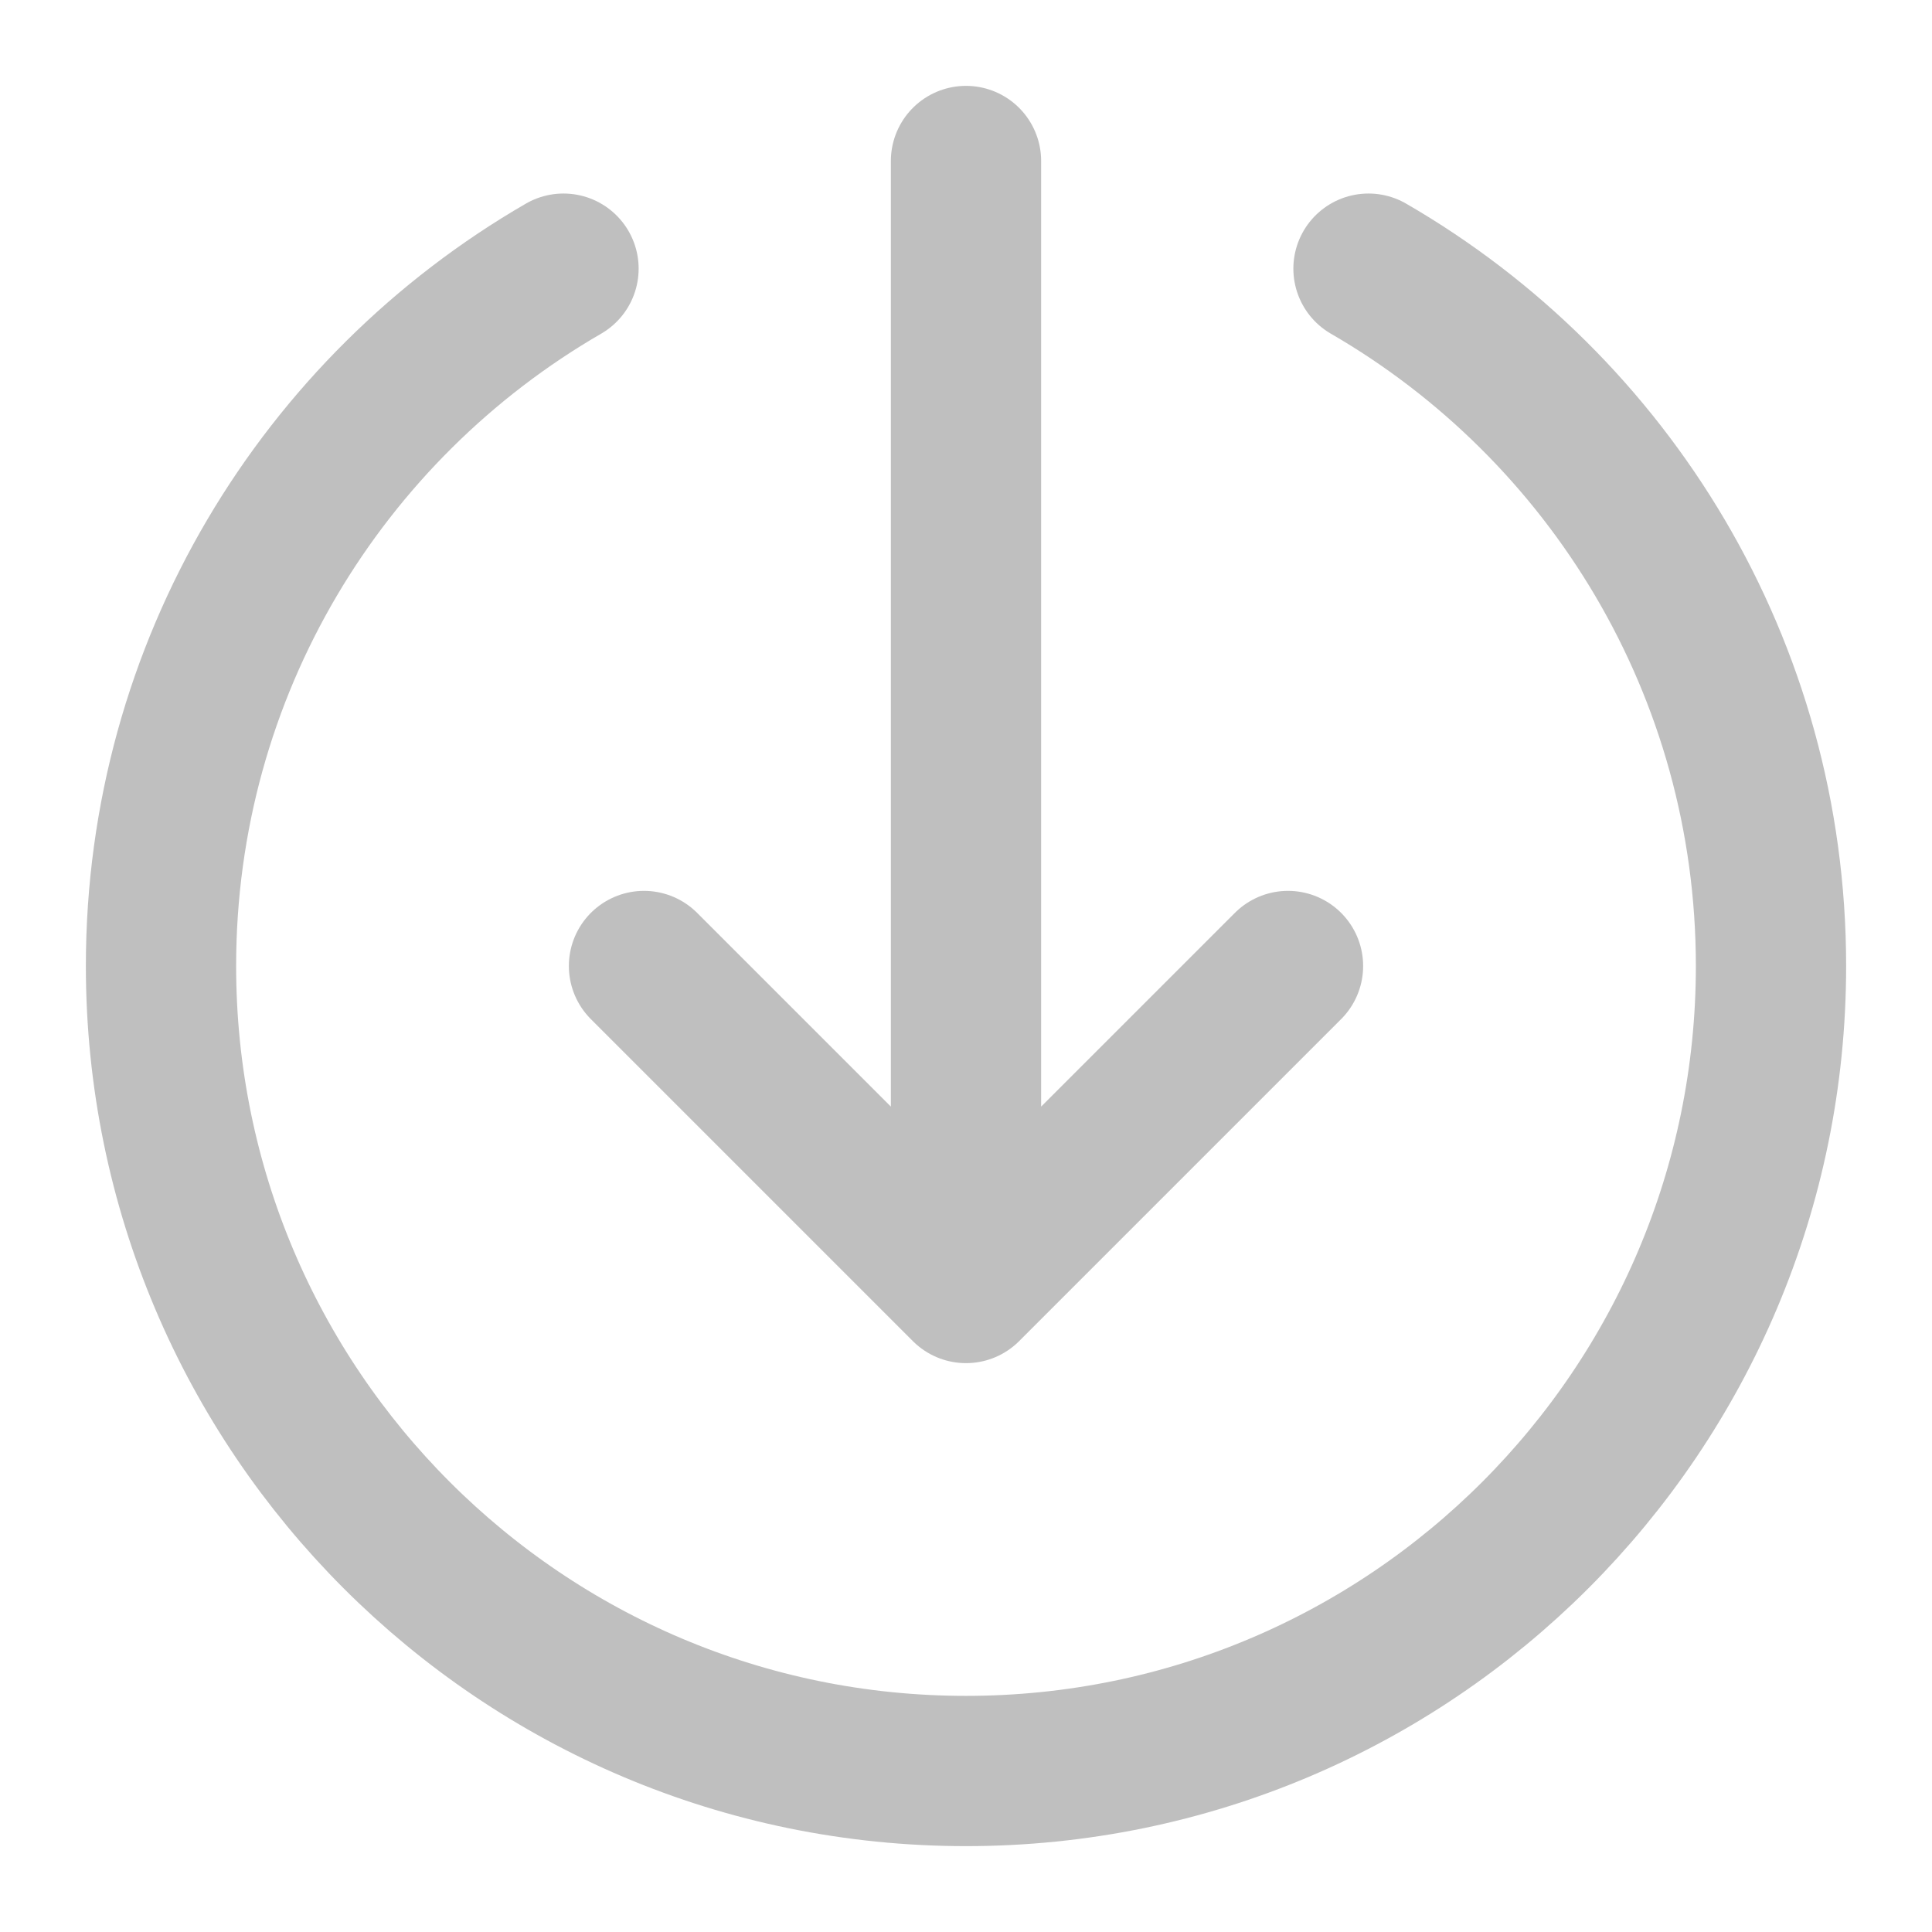 <svg width="18" height="18" viewBox="0 0 18 18" fill="none" xmlns="http://www.w3.org/2000/svg">
<g clip-path="url(#clip0_15460_220459)">
<path d="M12.75 2.503C14.992 3.8 16.5 6.224 16.5 9C16.5 13.142 13.142 16.5 9 16.5C4.858 16.5 1.5 13.142 1.5 9C1.5 6.224 3.008 3.8 5.25 2.503M6 9L9 12M9 12L12 9M9 12V1.5" stroke="#BFBFBF" stroke-width="1.4" stroke-linecap="round" stroke-linejoin="round"/>
</g>
<defs>
<clipPath id="clip0_15460_220459">
<rect width="18" height="18" fill="white"/>
</clipPath>
</defs>
</svg>
